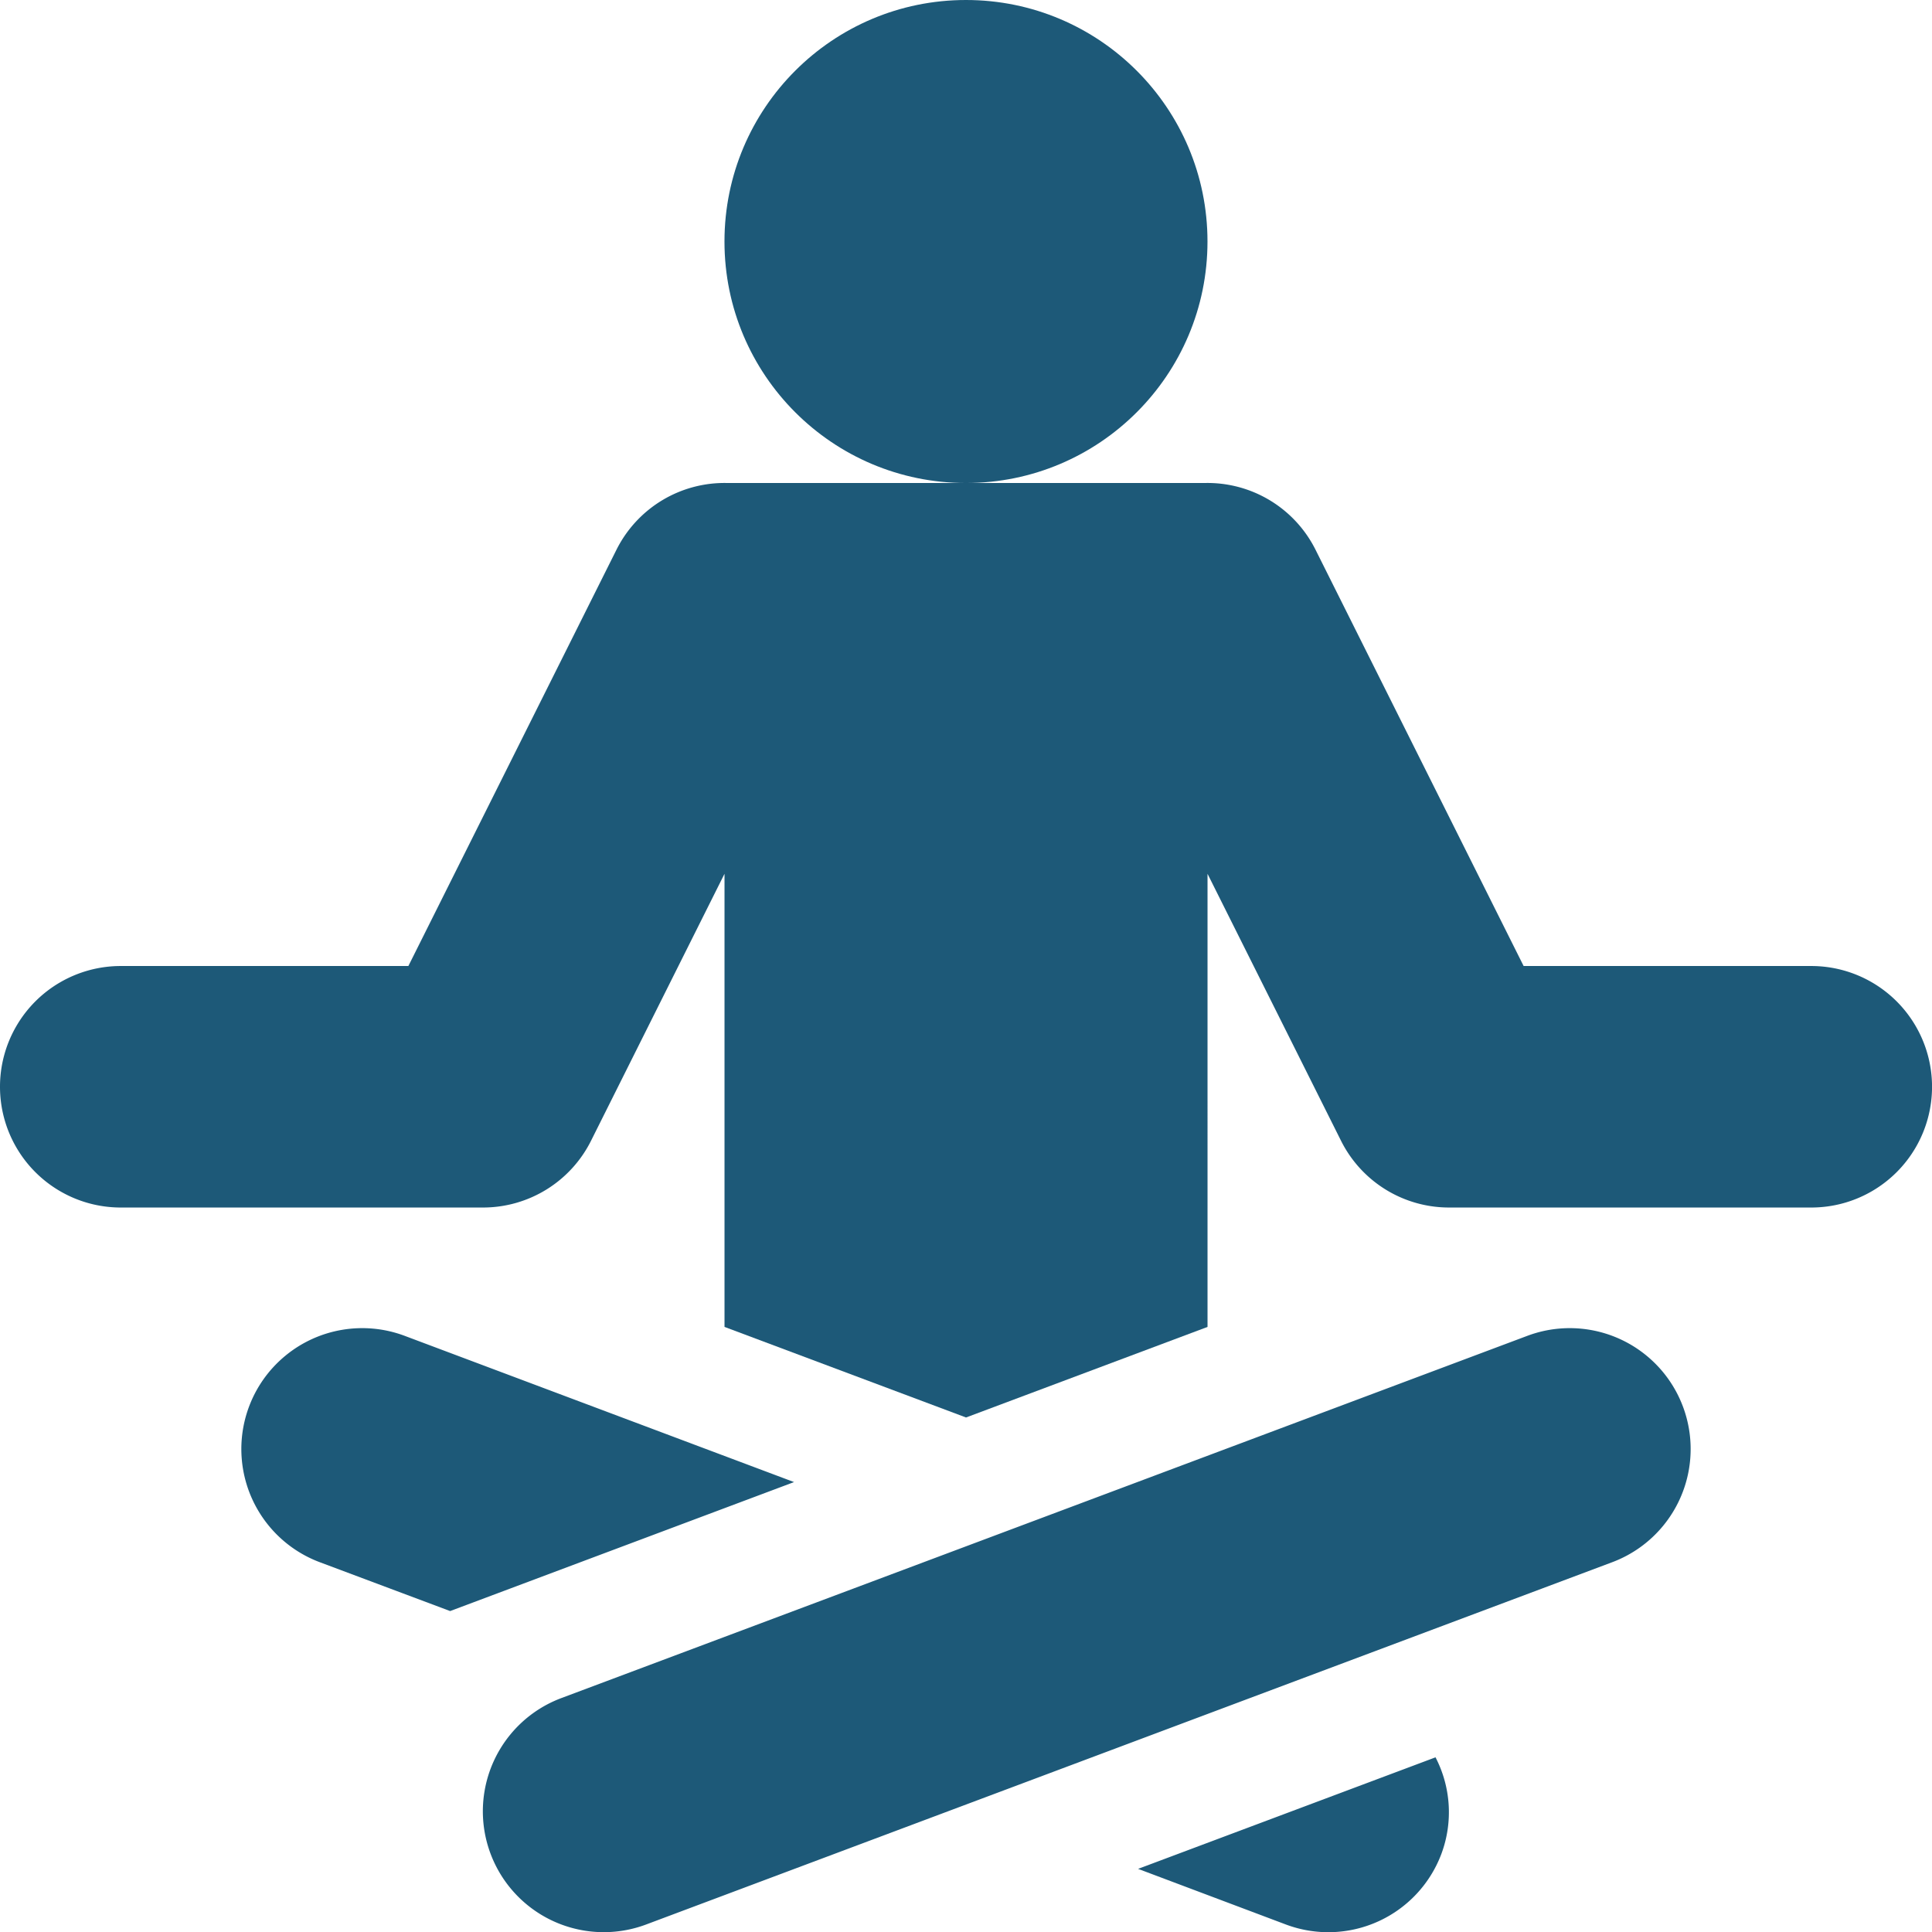 <svg xmlns="http://www.w3.org/2000/svg" viewBox="0 0 511.99 512"><defs><style>.cls-1{fill:#1d5978;}</style></defs><title>meditation</title><g id="Calque_2" data-name="Calque 2"><g id="Capa_1" data-name="Capa 1"><circle class="cls-1" cx="255.99" cy="64" r="64"/><path class="cls-1" d="M340.76,510A32,32,0,0,0,382,491.22a31.62,31.62,0,0,0-1.58-25.52l-78.82,29.56Z"/><path class="cls-1" d="M107.23,354A32,32,0,0,0,84.76,414l34.53,12.94,91.14-34.18Z"/><path class="cls-1" d="M171.23,510l256-96A32,32,0,0,0,404.76,354l-256,96A32,32,0,0,0,171.23,510Z"/><path class="cls-1" d="M163.37,145.68,108.22,256H32a32,32,0,0,0,0,64h96a32,32,0,0,0,28.62-17.68L192,231.56V351.64l64,24,64-24V231.56l35.38,70.75A32,32,0,0,0,384,320h96a32,32,0,0,0,0-64H403.77L348.62,145.68A32,32,0,0,0,319.21,128H192.78A32,32,0,0,0,163.37,145.68Z"/></g></g></svg>